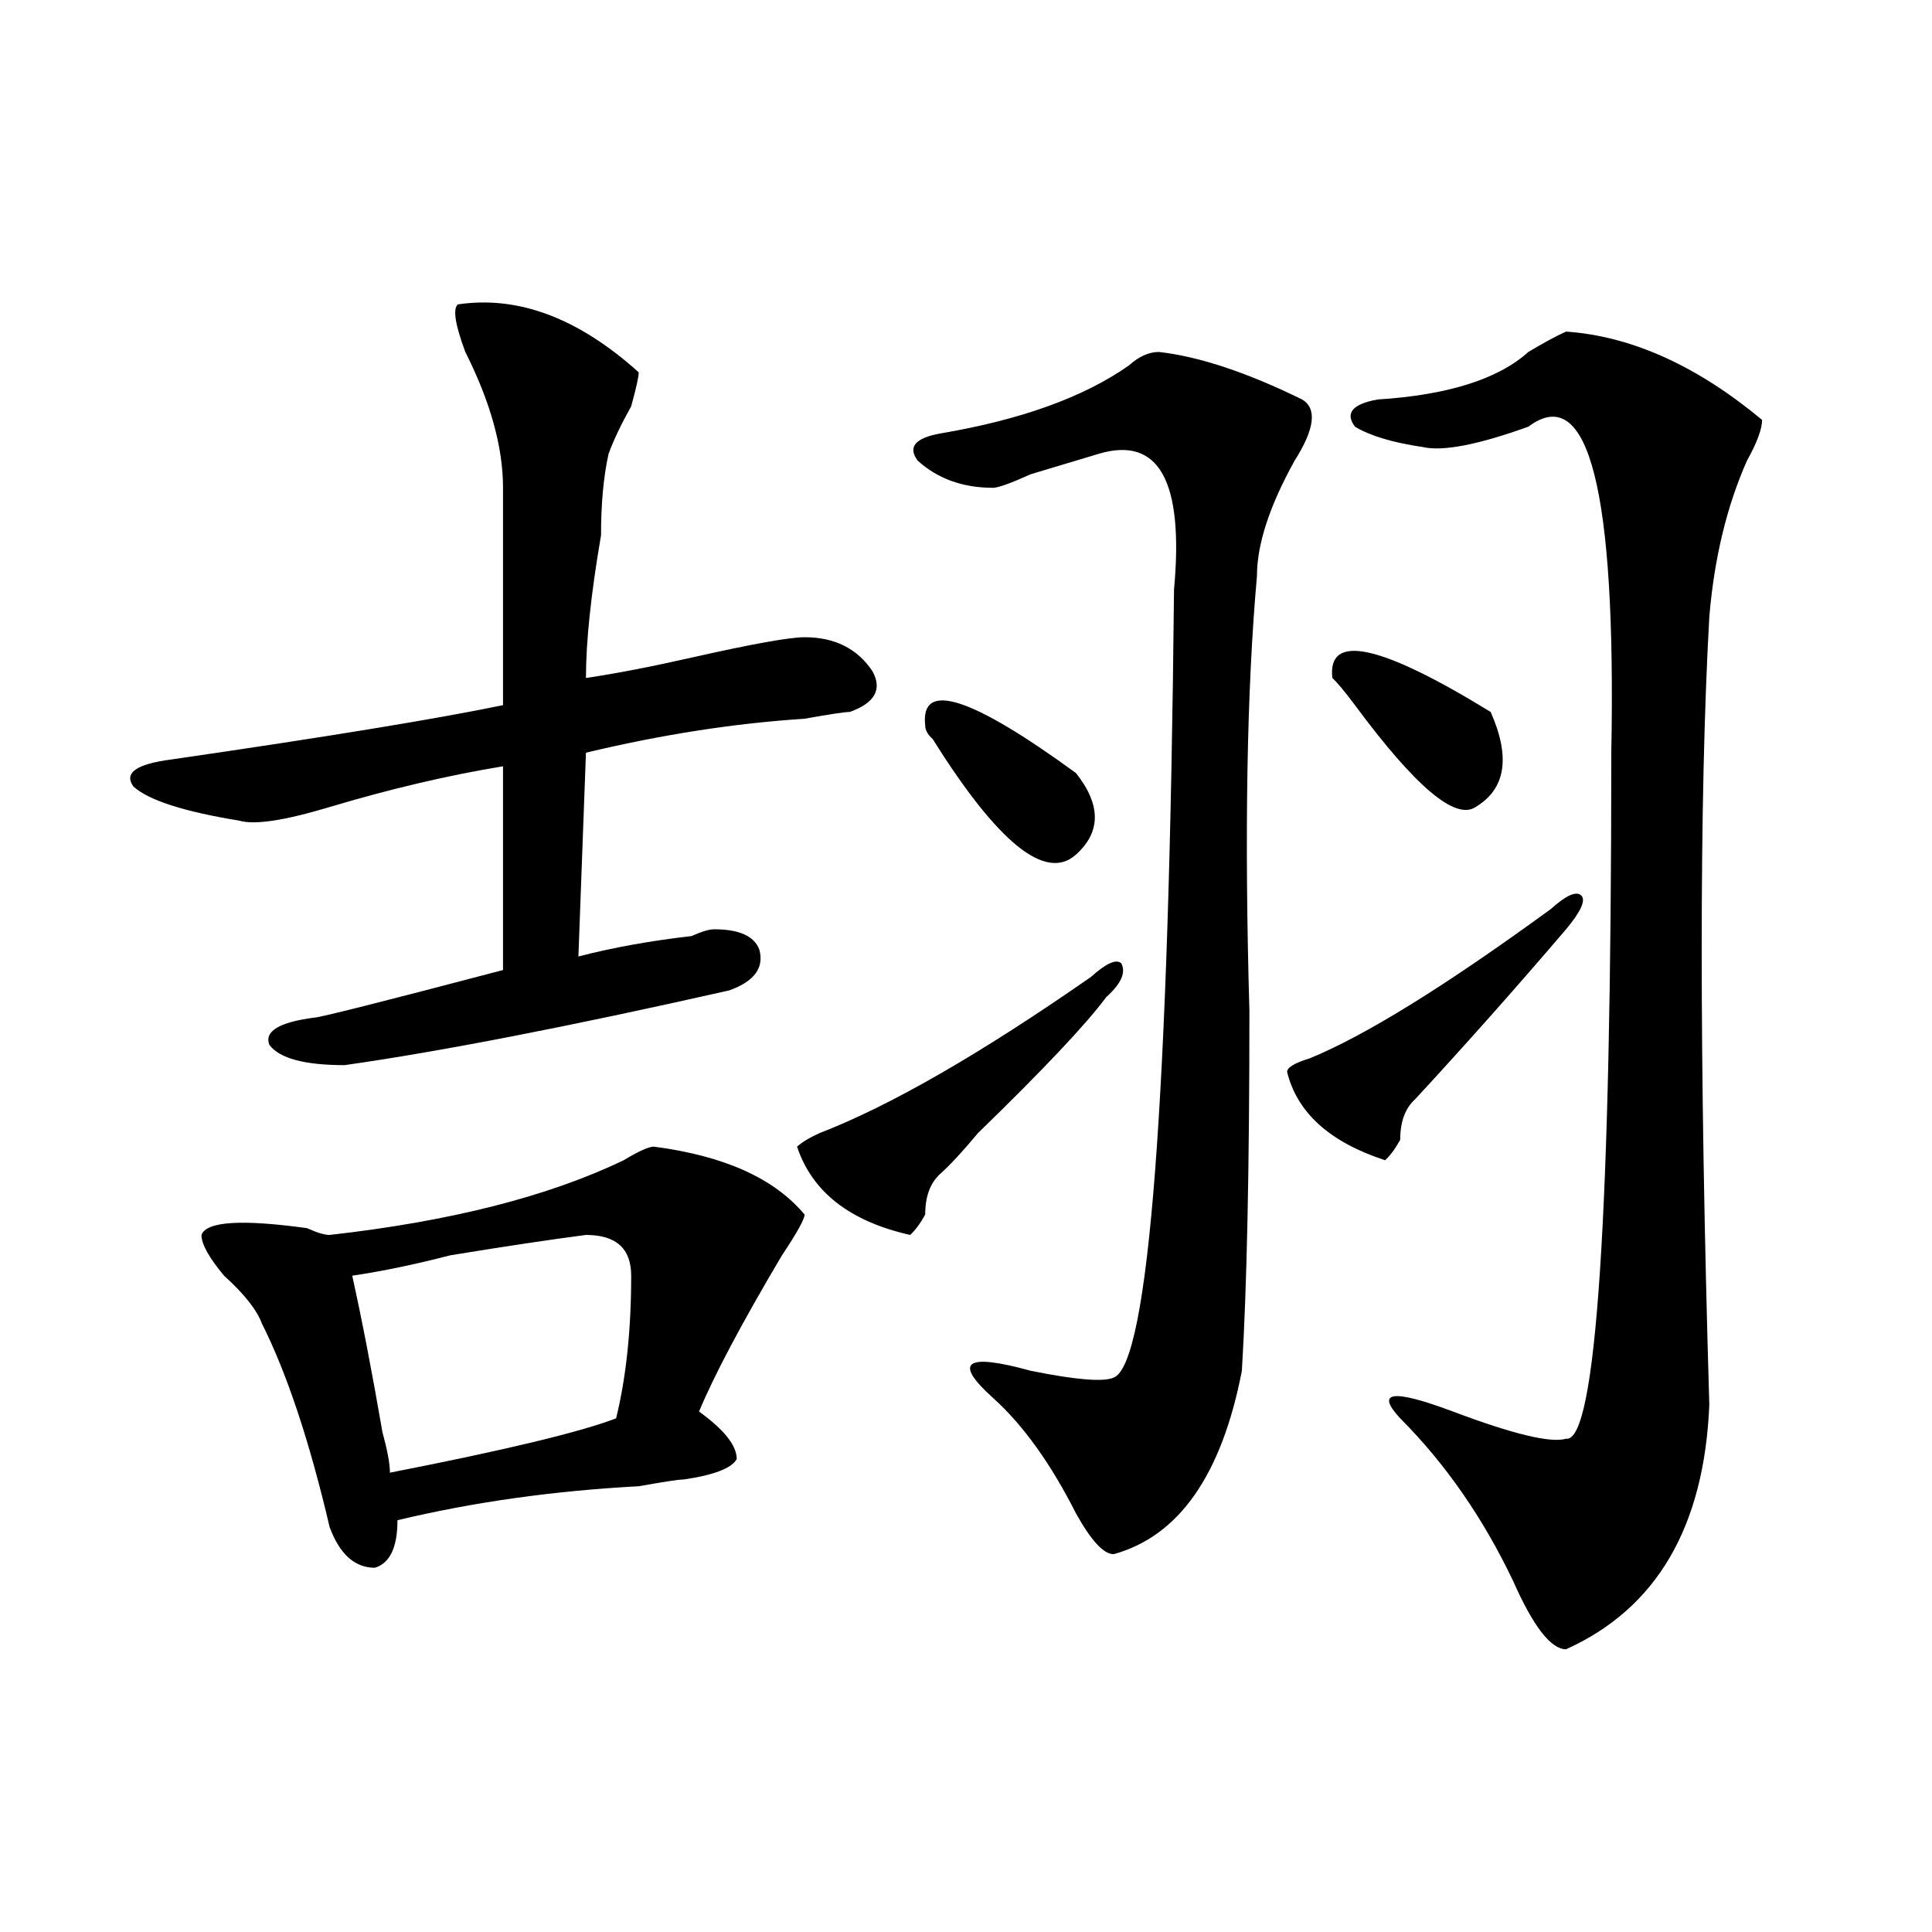 <?xml version="1.0" encoding="utf-8"?>
<!-- Generator: Adobe Illustrator 16.0.0, SVG Export Plug-In . SVG Version: 6.00 Build 0)  -->
<!DOCTYPE svg PUBLIC "-//W3C//DTD SVG 1.1//EN" "http://www.w3.org/Graphics/SVG/1.1/DTD/svg11.dtd">
<svg version="1.1" id="图层_1" xmlns="http://www.w3.org/2000/svg" xmlns:xlink="http://www.w3.org/1999/xlink" x="0px" y="0px"
	 width="1000px" height="1000px" viewBox="0 0 1000 1000" enable-background="new 0 0 1000 1000" xml:space="preserve">
<path d="M236.945,157.563c31.219-4.669,62.438,7.031,93.656,35.156c0,2.362-1.341,8.239-3.902,17.578
	c-5.243,9.394-9.146,17.578-11.707,24.609c-2.622,11.755-3.902,25.817-3.902,42.188c-5.243,30.487-7.805,55.097-7.805,73.828
	c15.609-2.307,33.779-5.822,54.633-10.547c31.219-7.031,50.73-10.547,58.535-10.547c15.609,0,27.316,5.878,35.121,17.578
	c5.183,9.394,1.28,16.425-11.707,21.094c-2.622,0-10.427,1.209-23.414,3.516c-36.463,2.362-74.145,8.24-113.168,17.578
	l-3.902,105.469c18.171-4.669,37.682-8.185,58.535-10.547c5.183-2.307,9.085-3.516,11.707-3.516
	c12.987,0,20.792,3.516,23.414,10.547c2.561,9.394-2.622,16.425-15.609,21.094c-83.29,18.787-149.63,31.641-199.02,38.672
	c-20.853,0-33.841-3.516-39.023-10.547c-2.622-7.031,5.183-11.7,23.414-14.063c2.562,0,35.121-8.185,97.559-24.609V396.625
	c-28.657,4.725-58.535,11.756-89.754,21.094c-23.414,7.031-39.023,9.394-46.828,7.031c-28.657-4.669-46.828-10.547-54.633-17.578
	c-5.243-7.031,1.28-11.7,19.512-14.063c80.608-11.7,137.862-21.094,171.703-28.125v-112.5c0-21.094-6.524-44.495-19.512-70.313
	C235.604,168.109,234.323,159.925,236.945,157.563z M338.406,593.5c36.401,4.725,62.438,16.425,78.047,35.156
	c0,2.362-3.902,9.394-11.707,21.094c-20.854,35.156-35.121,62.128-42.926,80.859c12.987,9.394,19.512,17.578,19.512,24.609
	c-2.622,4.725-11.707,8.24-27.316,10.547c-2.622,0-10.427,1.209-23.414,3.516c-44.267,2.362-85.852,8.24-124.875,17.578
	c0,14.063-3.902,22.247-11.707,24.609c-10.427,0-18.231-7.031-23.414-21.094c-10.427-44.494-22.134-79.65-35.121-105.469
	c-2.622-7.031-9.146-15.216-19.512-24.609c-7.805-9.338-11.707-16.369-11.707-21.094c2.562-7.031,20.792-8.185,54.633-3.516
	c5.183,2.362,9.085,3.516,11.707,3.516c62.438-7.031,113.168-19.885,152.191-38.672C330.602,595.862,335.784,593.5,338.406,593.5z
	 M303.285,639.203c-18.231,2.362-41.646,5.878-70.242,10.547c-18.231,4.725-35.121,8.24-50.73,10.547
	c5.183,23.456,10.366,50.428,15.609,80.859c2.562,9.394,3.902,16.425,3.902,21.094c59.815-11.7,98.839-21.094,117.07-28.125
	c5.183-21.094,7.805-45.703,7.805-73.828C326.699,646.234,318.895,639.203,303.285,639.203z M564.742,505.609
	c7.805-7.031,12.987-9.338,15.609-7.031c2.561,4.725,0,10.547-7.805,17.578c-10.427,14.063-32.561,37.519-66.34,70.313
	c-7.805,9.394-14.329,16.425-19.512,21.094c-5.244,4.725-7.805,11.756-7.805,21.094c-2.622,4.725-5.244,8.24-7.805,10.547
	c-31.219-7.031-50.73-22.247-58.535-45.703c2.561-2.307,6.463-4.669,11.707-7.031C460.659,572.406,507.487,545.49,564.742,505.609z
	 M599.863,182.172c20.792,2.362,45.486,10.547,74.145,24.609c7.805,4.724,6.463,15.271-3.902,31.641
	c-13.049,23.456-19.512,43.396-19.512,59.766c-5.244,58.612-6.524,133.594-3.902,225c0,82.068-1.342,144.141-3.902,186.328
	c-10.427,53.943-32.561,85.584-66.34,94.922c-5.244,0-11.707-7.031-19.512-21.094c-13.049-25.763-27.316-45.703-42.926-59.766
	c-20.854-18.731-14.329-23.4,19.512-14.063c23.414,4.725,37.682,5.878,42.926,3.516c18.17-7.031,28.597-142.932,31.219-407.813
	c5.183-56.25-7.805-79.651-39.023-70.313c-7.805,2.362-19.512,5.878-35.121,10.547c-10.427,4.724-16.951,7.031-19.512,7.031
	c-15.609,0-28.658-4.669-39.023-14.063c-5.244-7.031-1.342-11.7,11.707-14.063c41.584-7.031,74.145-18.731,97.559-35.156
	C589.437,184.534,594.619,182.172,599.863,182.172z M478.891,375.531c-2.622-23.4,23.414-15.216,78.047,24.609
	c12.987,16.425,12.987,30.487,0,42.188c-15.609,14.063-40.365-5.822-74.145-59.766C480.171,380.256,478.891,377.894,478.891,375.531
	z M802.785,470.453c7.805-7.031,12.987-9.338,15.609-7.031c2.561,2.362,0,8.24-7.805,17.578
	c-26.036,30.487-52.072,59.766-78.047,87.891c-5.244,4.725-7.805,11.756-7.805,21.094c-2.622,4.725-5.244,8.24-7.805,10.547
	c-28.658-9.338-45.548-24.609-50.73-45.703c0-2.307,3.902-4.669,11.707-7.031C706.507,536.097,748.152,510.334,802.785,470.453z
	 M689.617,350.922c-2.622-23.4,24.694-17.578,81.949,17.578c10.365,23.456,7.805,39.881-7.805,49.219
	c-10.427,7.031-31.219-10.547-62.438-52.734C696.08,357.953,692.178,353.284,689.617,350.922z M810.59,171.625
	c33.779,2.362,67.62,17.578,101.461,45.703c0,4.724-2.622,11.755-7.805,21.094c-10.427,23.456-16.951,50.428-19.512,80.859
	c-5.244,93.769-5.244,229.725,0,407.813c-2.622,63.281-27.316,105.469-74.145,126.563c-7.805,0-16.951-11.756-27.316-35.156
	c-15.609-32.794-35.121-60.919-58.535-84.375c-13.049-14.063-3.902-15.216,27.316-3.516c31.219,11.756,50.73,16.425,58.535,14.063
	c15.609,2.362,23.414-116.016,23.414-355.078c2.561-135.901-11.707-192.151-42.926-168.75
	c-26.036,9.394-44.268,12.909-54.633,10.547c-15.609-2.308-27.316-5.823-35.121-10.547c-5.244-7.031-1.342-11.7,11.707-14.063
	c36.401-2.308,62.438-10.547,78.047-24.609C798.883,177.503,805.346,173.987,810.59,171.625z"/>
</svg>
